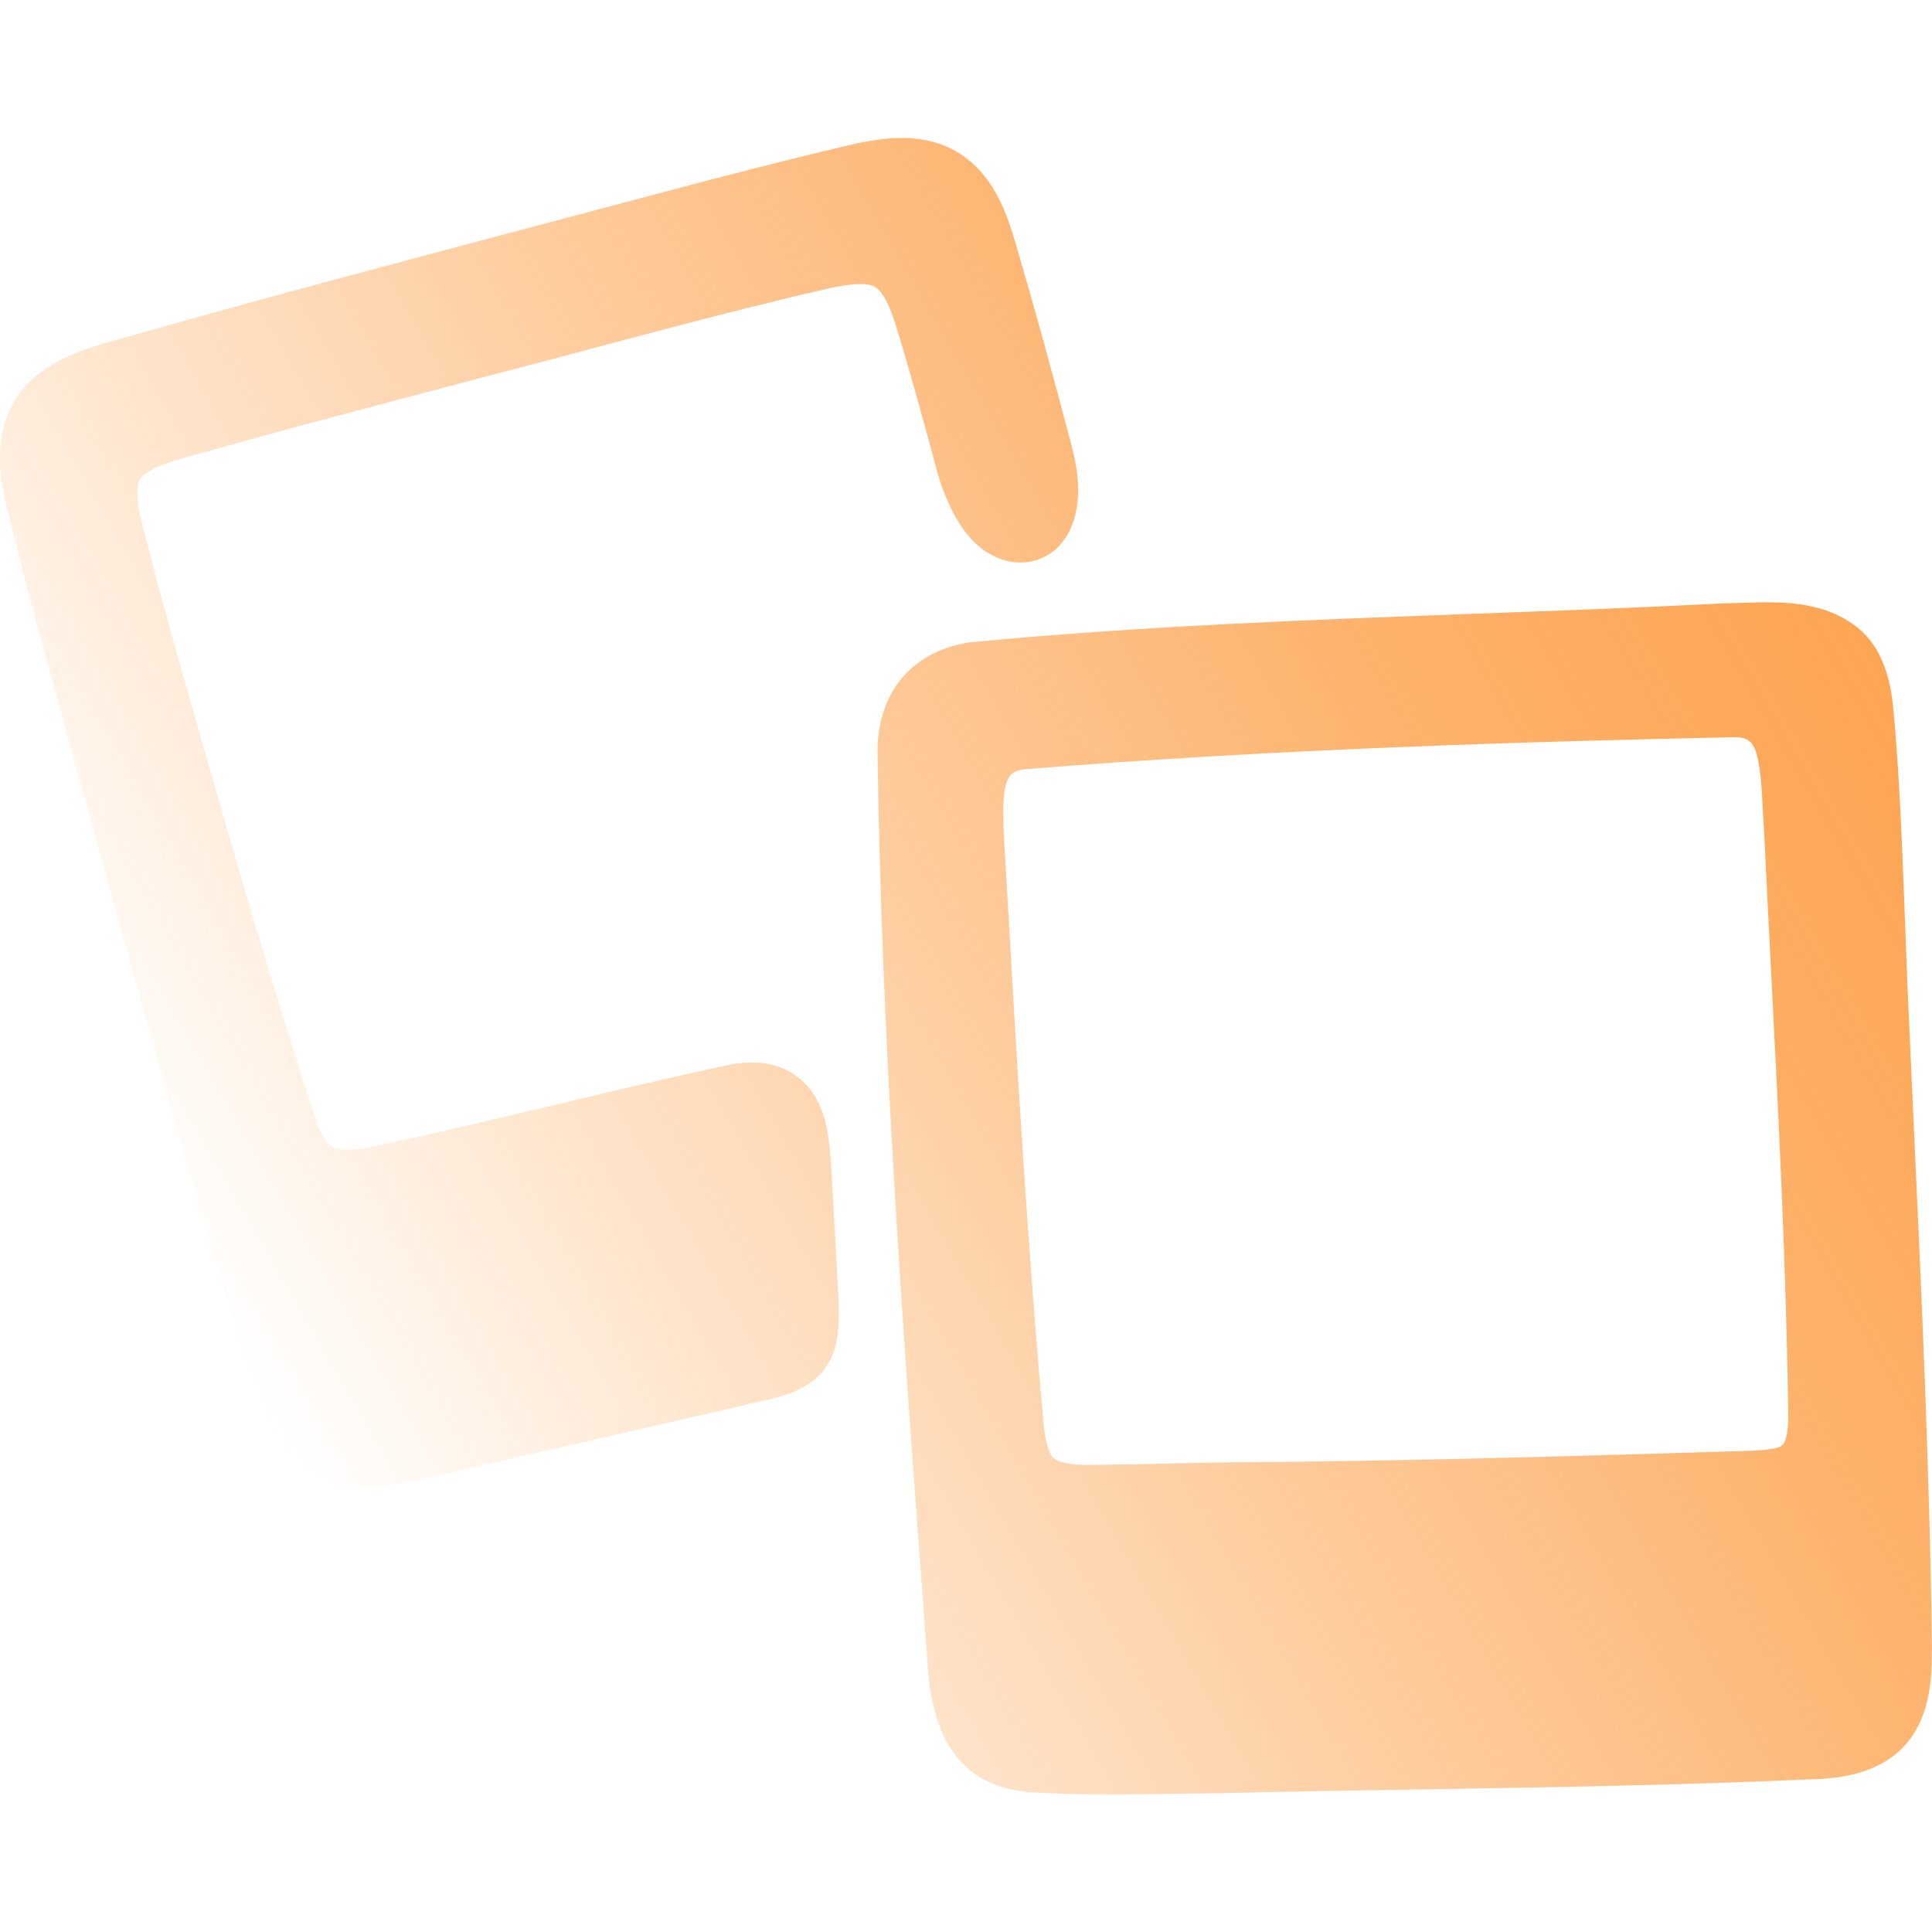 <?xml version="1.0" encoding="UTF-8"?>
<svg id="Layer_1" data-name="Layer 1" xmlns="http://www.w3.org/2000/svg" xmlns:xlink="http://www.w3.org/1999/xlink" viewBox="0 0 400 400">
  <defs>
    <style>
      .cls-1 {
        fill: url(#linear-gradient);
      }
    </style>
    <linearGradient id="linear-gradient" x1="378.59" y1="117.29" x2="59.43" y2="301.56" gradientUnits="userSpaceOnUse">
      <stop offset="0" stop-color="#fc8f28" stop-opacity=".8"/>
      <stop offset=".1" stop-color="#fc8f28" stop-opacity=".76"/>
      <stop offset=".27" stop-color="#fc8f28" stop-opacity=".67"/>
      <stop offset=".47" stop-color="#fc8f28" stop-opacity=".51"/>
      <stop offset=".72" stop-color="#fc8f28" stop-opacity=".29"/>
      <stop offset=".99" stop-color="#fc8f28" stop-opacity=".01"/>
      <stop offset="1" stop-color="#fc8f28" stop-opacity="0"/>
    </linearGradient>
  </defs>
  <path class="cls-1" d="M399.99,341.57c-.43-36.07-2.11-72.65-3.74-108.02-.45-9.73-.89-19.46-1.32-29.17-.19-4.6-.36-9.21-.53-13.83-.36-9.7-.73-19.73-1.33-29.62-.24-3.85-.54-8.38-.95-12.76-.37-4.33-1.15-13.3-7.7-18.35l-.21-.17c-7.08-5.39-16.01-5.09-23.18-4.85-1.1.04-2.19.07-3.23.09h-.34c-17.09.88-34.54,1.53-51.42,2.15-34.5,1.27-70.17,2.58-105.16,5.94l-.66.09c-11.16,1.97-17.92,9.68-18.53,21.17l-.02.28v.28c.78,60.28,5.34,121.7,9.75,181.1l.27,3.62c.05.76.1,1.53.15,2.31.61,9.62,1.76,27.54,21.29,29.22l.22.02c5.62.34,11.3.44,16.94.44,4.65,0,9.27-.07,13.82-.14,2.81-.04,5.61-.09,8.4-.11h.12c13.78-.33,27.81-.56,41.37-.78,26.55-.43,54-.88,81.03-2.1,3.67-.09,14.37-.4,20.18-8.02,4.42-5.5,4.83-13.35,4.75-18.77ZM212.1,159.27c51.73-4.19,103.53-5.72,147.45-6.65,3.37.26,4.78,1.27,5.39,14.31.08,1.65.16,3.36.29,5.02.46,9.73.96,19.46,1.46,29.2,1.54,29.97,3.12,60.97,3.54,91.47.1,4.11-.7,5.97-.99,6.31l-.36.37c-1.1.92-5.87,1.05-8.16,1.12l-1.31.04c-35.48,1.09-70.17,2.08-104.61,2.3-4.93.07-9.85.18-14.78.29l-5.52.12c-1.6-.02-3.22.02-4.8.07-4.49.12-9.58.27-11.64-1.39-.01-.01-1.45-1.24-2-7.11-3.38-37.38-5.57-75.59-7.68-112.55l-.56-9.7c-.59-12.02,1.12-12.7,4.27-13.23ZM216.97,114.87c-3.78,2.31-8.51,2.1-12.66-.55l-.23-.15c-6.98-4.54-9.9-15.75-10.39-17.83l-.31-1.14c-2.49-9.15-5.06-18.6-7.88-27.73-.59-1.88-2.16-6.93-4.45-8.12l-.12-.06c-.86-.46-3.31-1.01-10.02.57-5.97,1.37-11.85,2.82-16.31,3.94-8.32,2.09-16.65,4.28-22.97,5.95-10.97,2.95-22.15,5.89-32.97,8.73-17.53,4.61-35.66,9.38-53.42,14.31-1.42.44-2.9.84-4.33,1.22-4.7,1.27-10.53,2.85-12.09,5.44-1.17,2.66.34,8.2,1.56,12.67.51,1.86,1.03,3.79,1.44,5.67,1.63,6.16,3.38,12.42,5.07,18.47l2.52,8.85c8.32,29.2,16.92,59.38,26.64,88.49,1.8,4.16,3.52,4.29,4.67,4.37,2.87.24,6.59-.58,10.18-1.37l.4-.09c10.96-2.37,22.11-5.03,32.89-7.6,12-2.86,24.41-5.82,36.69-8.42,5.76-1.18,10.52-.34,14.23,2.48,6,4.56,6.52,12.11,6.94,18.17l.05.72c.45,7.92,1.03,18.17,1.4,25.11l.04.88c.14,2.99.3,6.38-.31,9.7-1.76,9.63-10.84,11.53-15.72,12.56-1.3.27-2.53.53-3.67.86l-.45.12-42.48,9.75c-3.31.73-6.8,1.54-10.23,2.33-6.18,1.43-12.01,2.77-16.38,3.62-2.82.59-5.46.89-7.92.89-4.9,0-9.12-1.18-12.77-3.54-3.9-2.5-6.93-6.38-9.21-11.85l-.26-.69c-13.11-41.22-24.83-83.69-36.16-124.76-2.71-9.81-5.41-19.61-8.13-29.39-2.82-10.3-5.05-18.8-7.05-26.77l-.05-.21c-.23-1.02-.49-2.06-.75-3.11-1.67-6.72-3.75-15.08.48-23.43,4.04-7.81,12.99-11.1,19.37-12.91,30.24-8.64,61.13-16.83,91.01-24.74,9.85-2.61,19.69-5.22,29.53-7.84,12.76-3.36,23.09-5.95,32.53-8.18,6.68-1.63,14.48-2.9,21.24.18,9.44,4.21,12.41,14.23,14.19,20.22,4.19,14.22,7.99,28.28,11.14,40.17.64,2.38,1.33,5.22,1.6,8.02.7,7.41-1.54,13.26-6.14,16.07Z"/>
</svg>